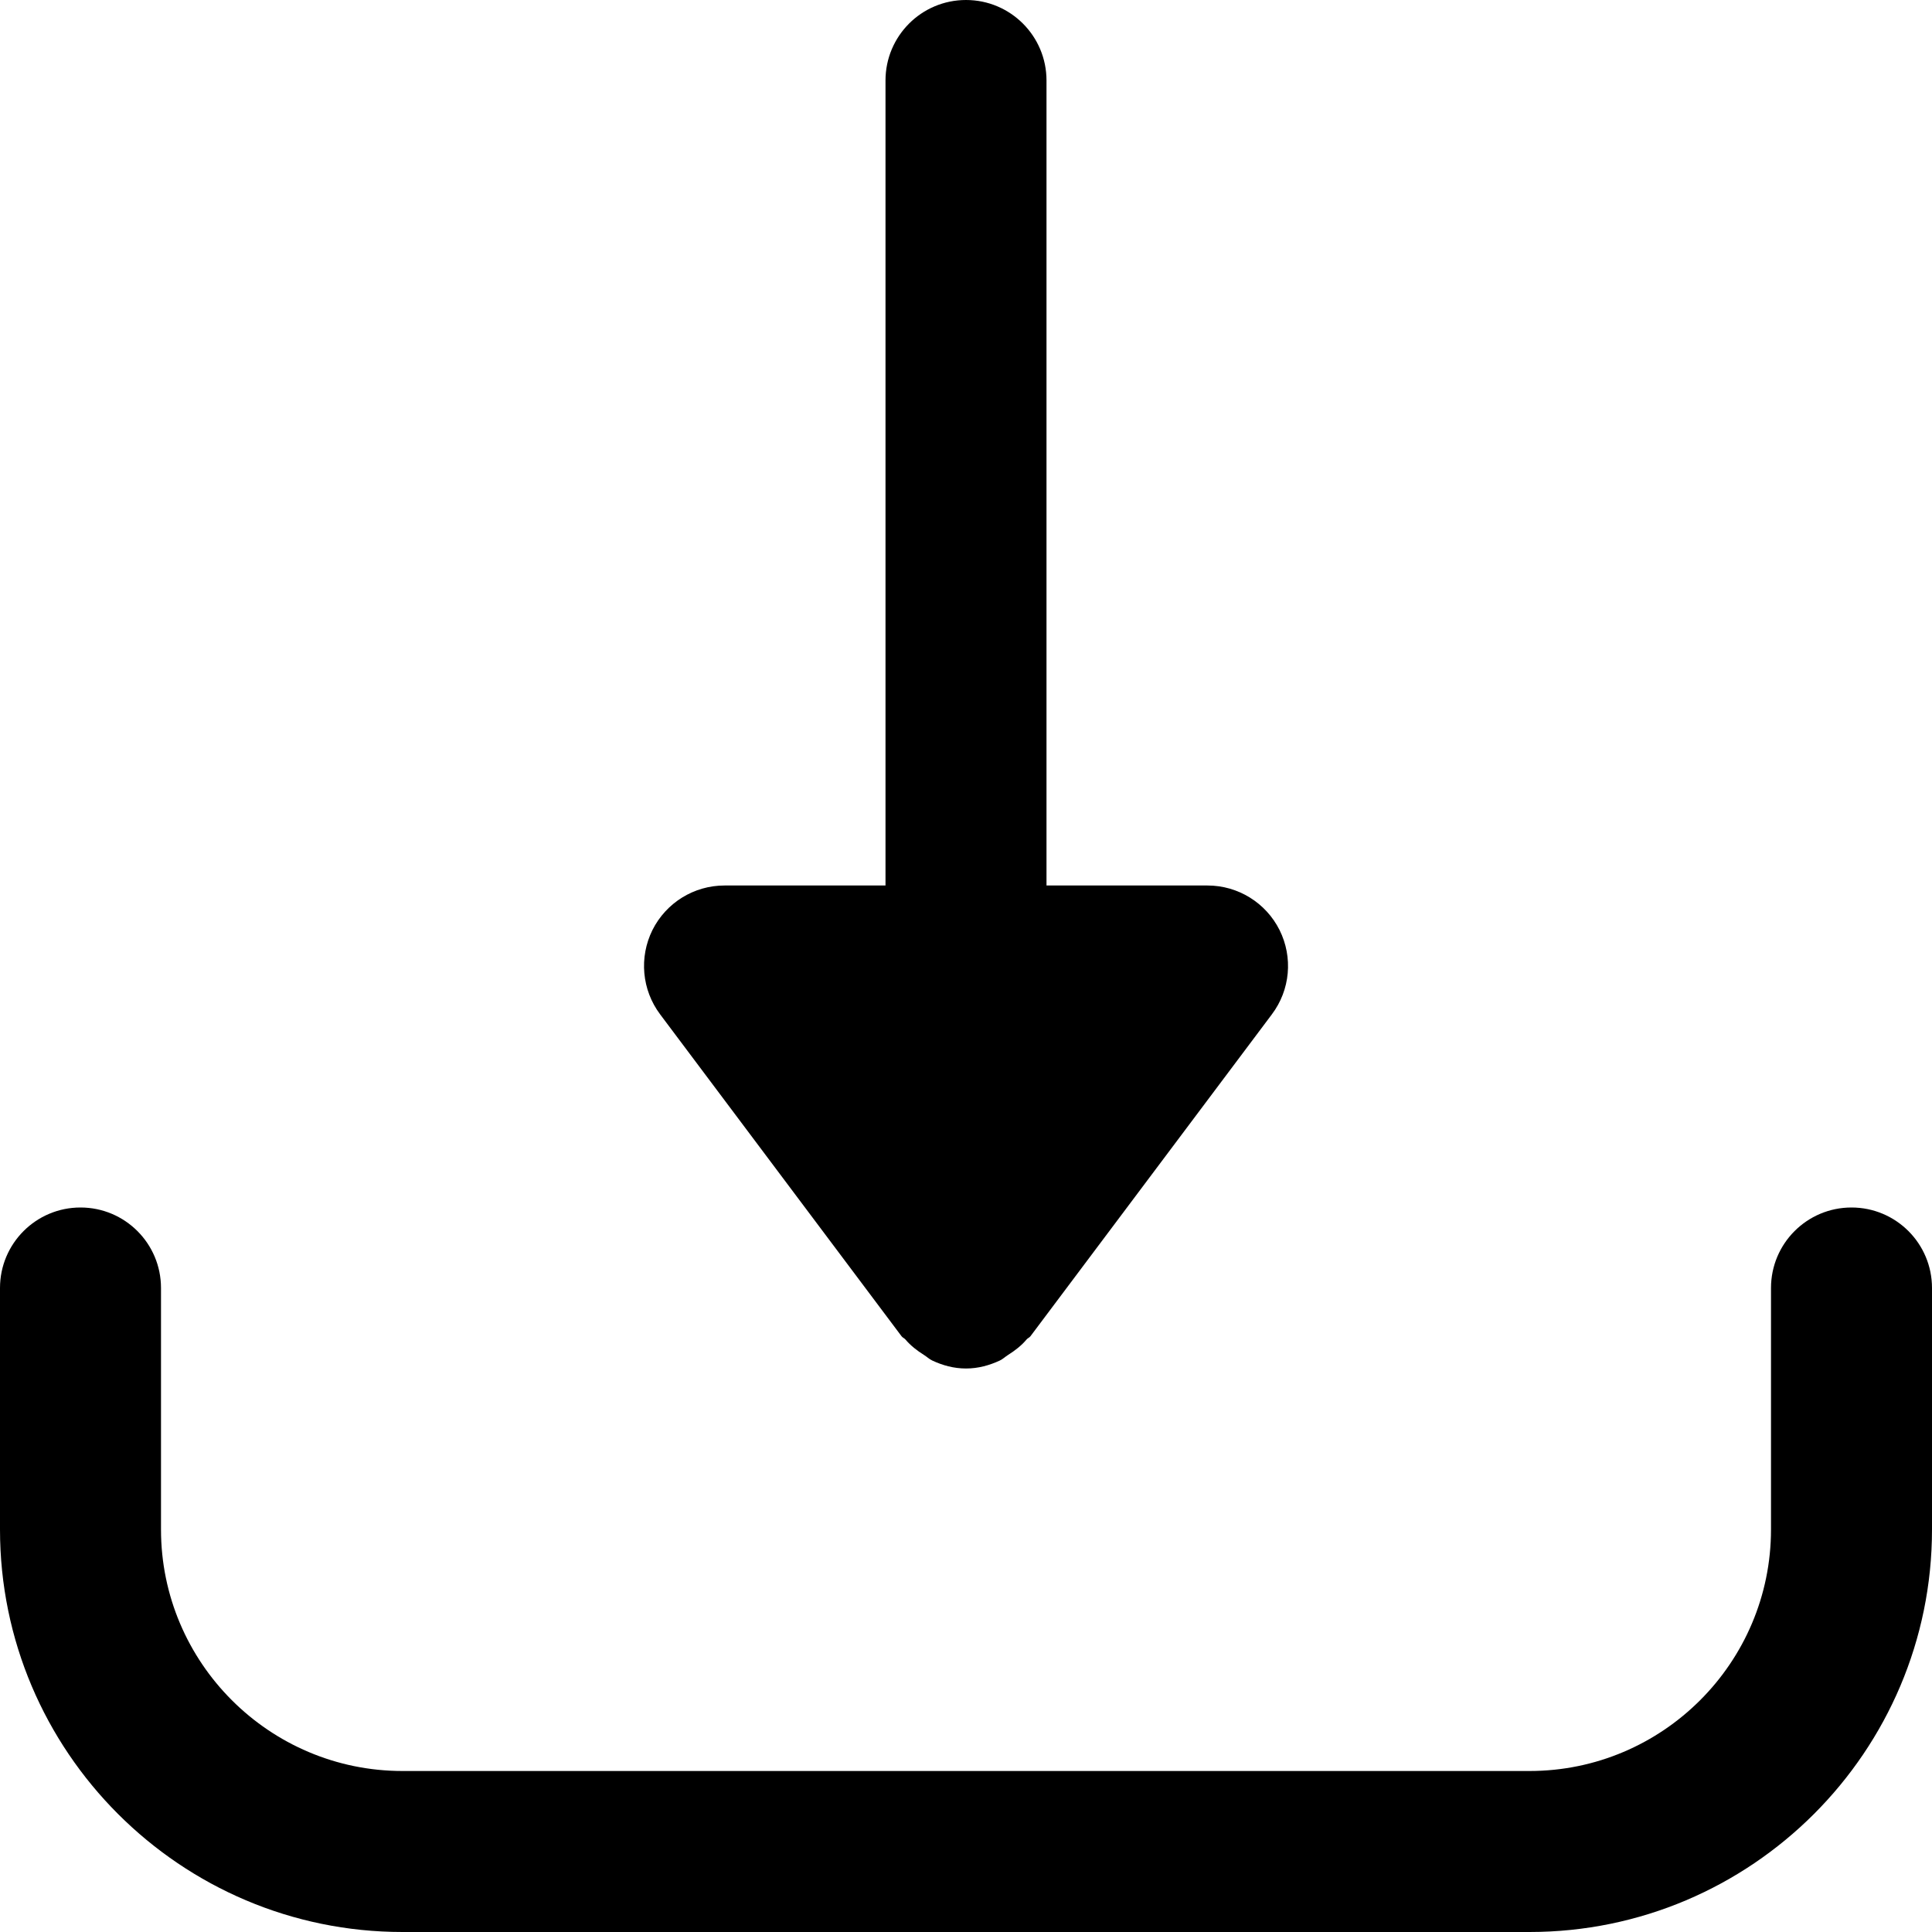 <svg width="24" height="24" viewBox="0 0 24 24" fill="none" xmlns="http://www.w3.org/2000/svg">
<path d="M15.895 11.553C15.725 11.214 15.379 11 15 11H13V1C13 0.448 12.553 0 12 0C11.447 0 11 0.448 11 1V11H9C8.621 11 8.275 11.214 8.105 11.553C7.937 11.892 7.973 12.297 8.2 12.6L11.2 16.6C11.213 16.617 11.233 16.623 11.247 16.639C11.313 16.717 11.391 16.777 11.478 16.832C11.514 16.854 11.542 16.883 11.581 16.901C11.709 16.961 11.849 17 12 17C12.151 17 12.291 16.961 12.42 16.901C12.458 16.883 12.487 16.854 12.522 16.832C12.609 16.777 12.687 16.717 12.753 16.639C12.766 16.623 12.787 16.617 12.8 16.6L15.8 12.6C16.028 12.297 16.064 11.892 15.895 11.553Z" fill="black"/>
<path d="M23 15C22.447 15 22 15.448 22 16V19C22 20.654 20.654 22 19 22H5C3.346 22 2 20.654 2 19V16C2 15.448 1.553 15 1 15C0.447 15 0 15.448 0 16V19C0 21.757 2.243 24 5 24H19C21.757 24 24 21.757 24 19V16C24 15.448 23.553 15 23 15Z" fill="black"/>
</svg>
